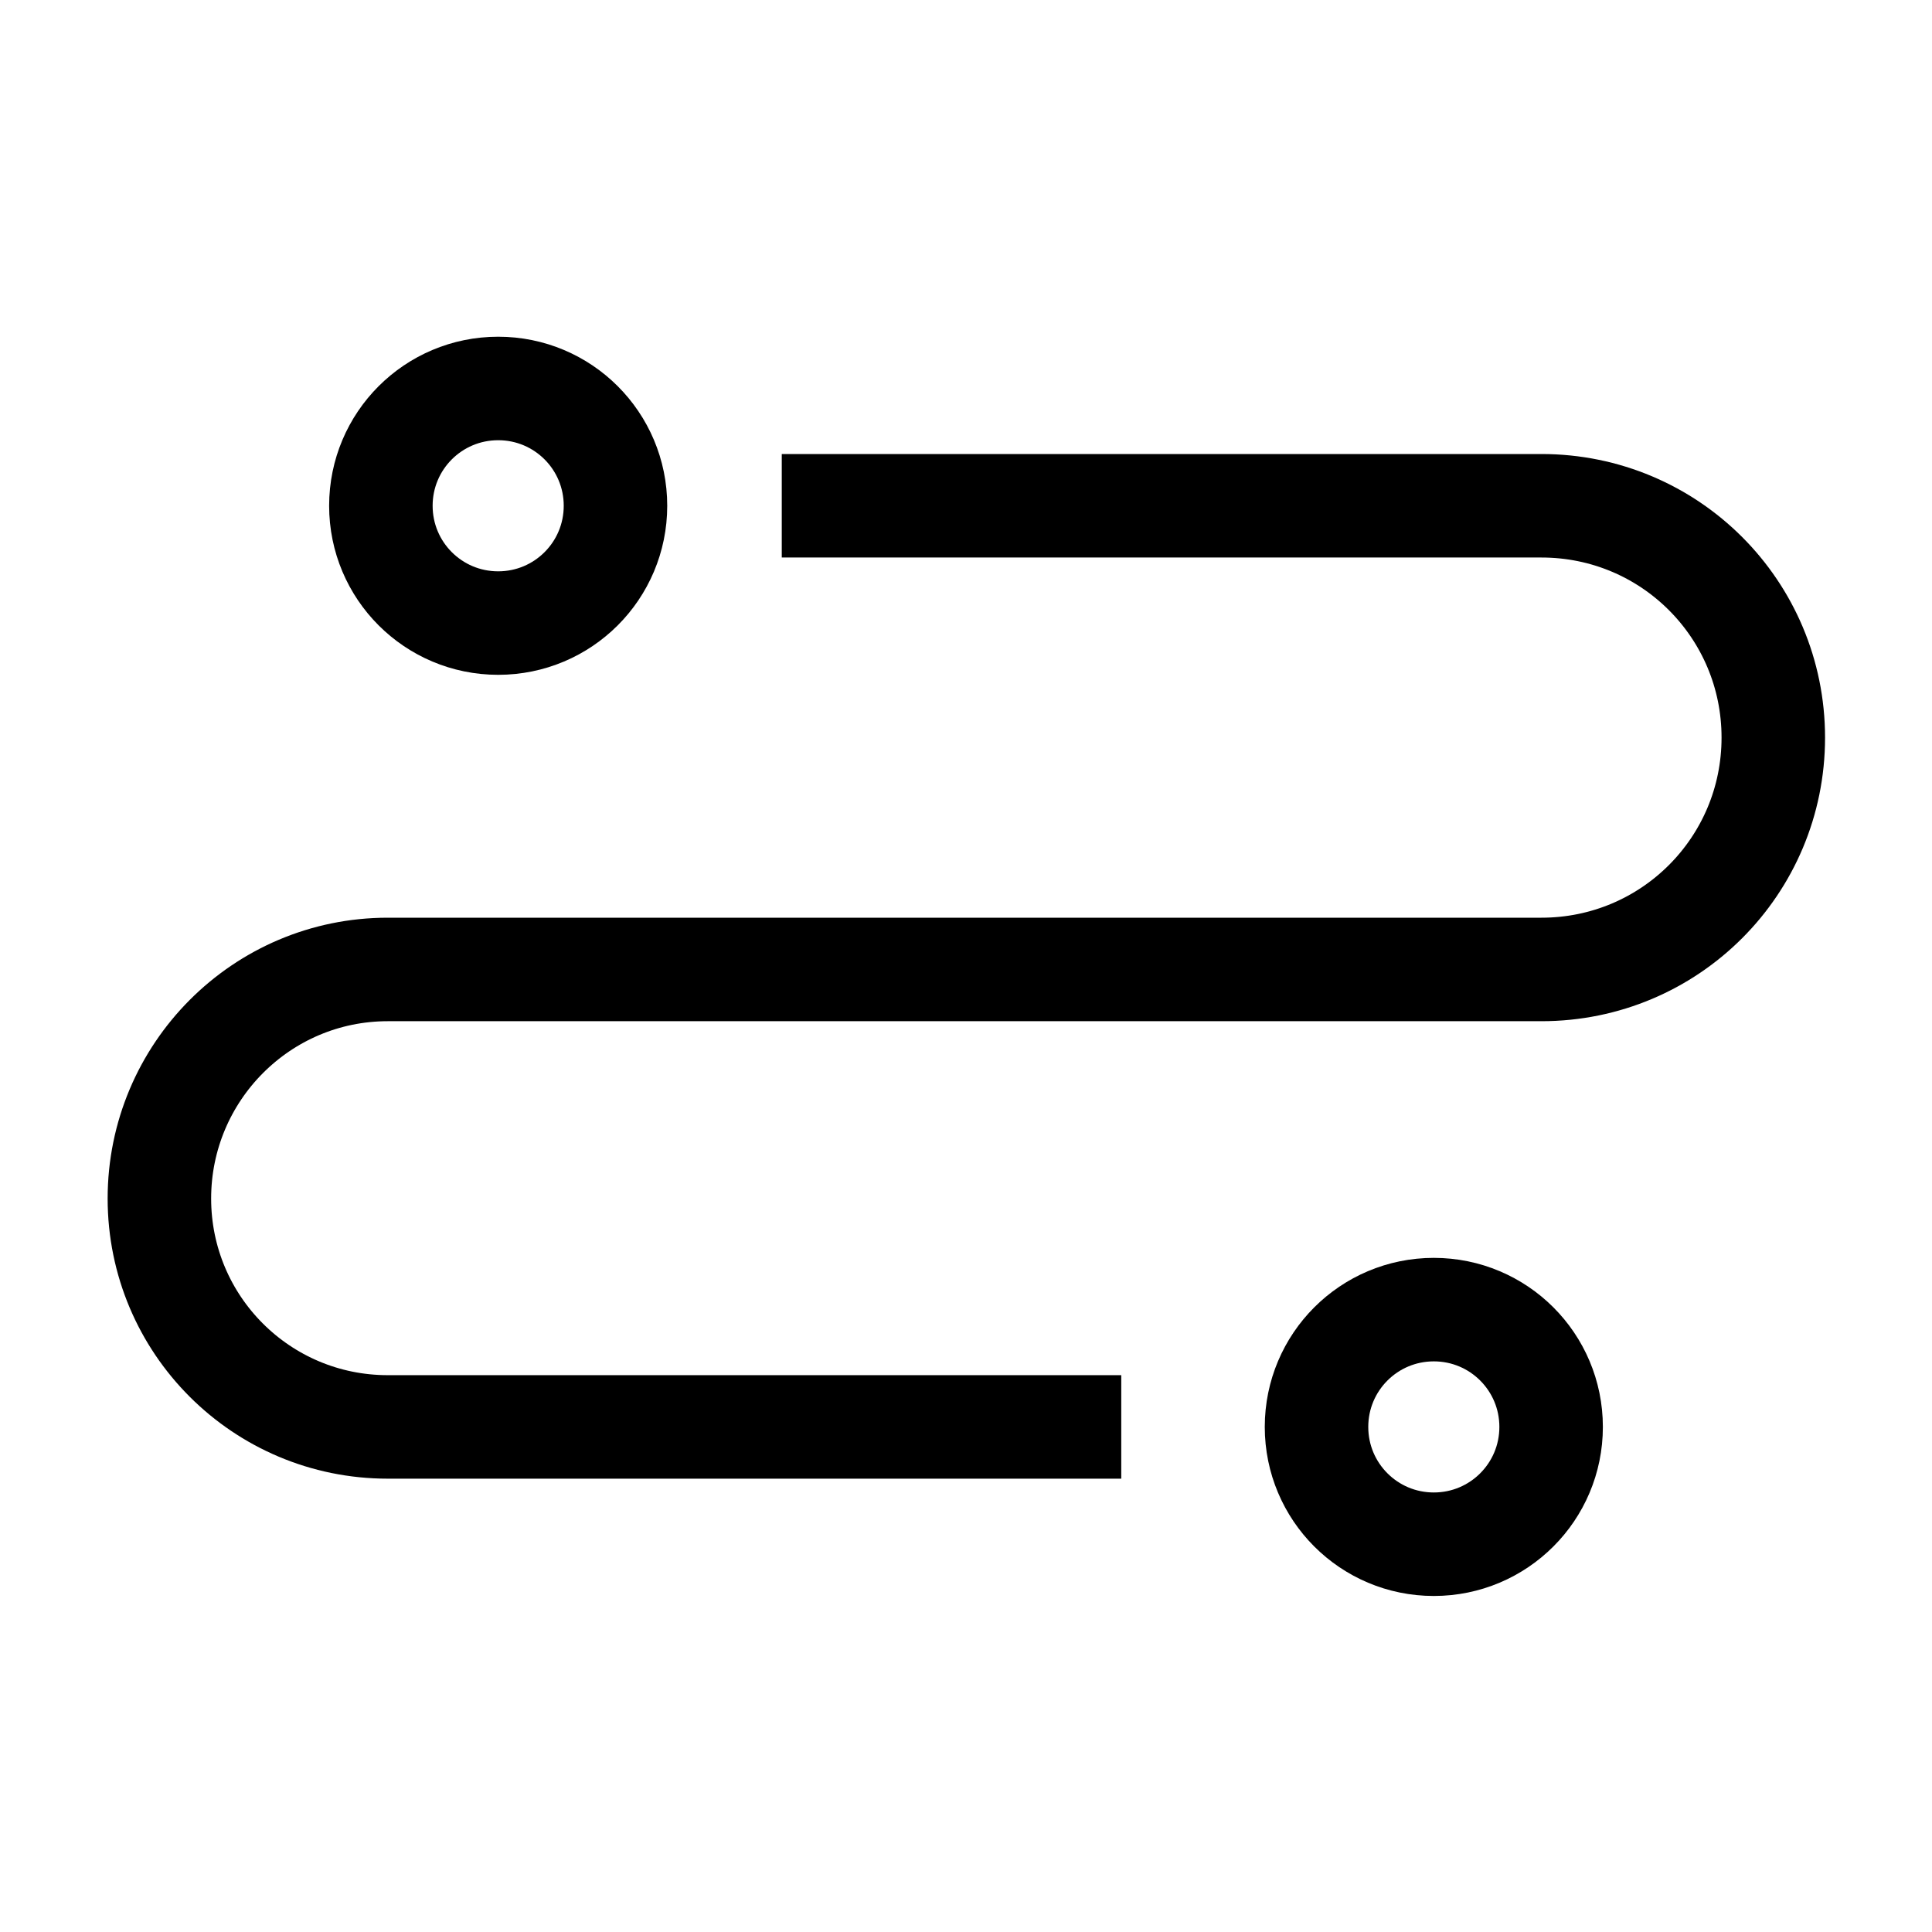 <?xml version="1.0" encoding="UTF-8"?>
<svg id="icon-route" xmlns="http://www.w3.org/2000/svg" viewBox="0 0 28 28">
  <path id="icon"
    d="m16.25,20.68H5.62c-1.83,0-3.31-1.48-3.31-3.31s1.48-3.32,3.31-3.32h16.72c1.86,0,3.36-1.5,3.36-3.36s-1.5-3.36-3.36-3.36h-11.01"
    fill="none" stroke="black" stroke-miterlimit="10" stroke-width="1.5"/>
  <path id="icon-2"
    d="m20.78,18.98c.94,0,1.7.76,1.7,1.7s-.76,1.7-1.7,1.7-1.7-.76-1.7-1.7.76-1.7,1.7-1.7Z"
    fill="none" stroke="black" stroke-miterlimit="5" stroke-width="1.5"/>
  <path id="icon-3"
    d="m7.22,5.63c.94,0,1.7.76,1.7,1.7s-.76,1.7-1.7,1.7-1.7-.76-1.7-1.7.76-1.7,1.7-1.7Z" fill="none"
    stroke="black" stroke-miterlimit="5" stroke-width="1.5"/>
</svg>